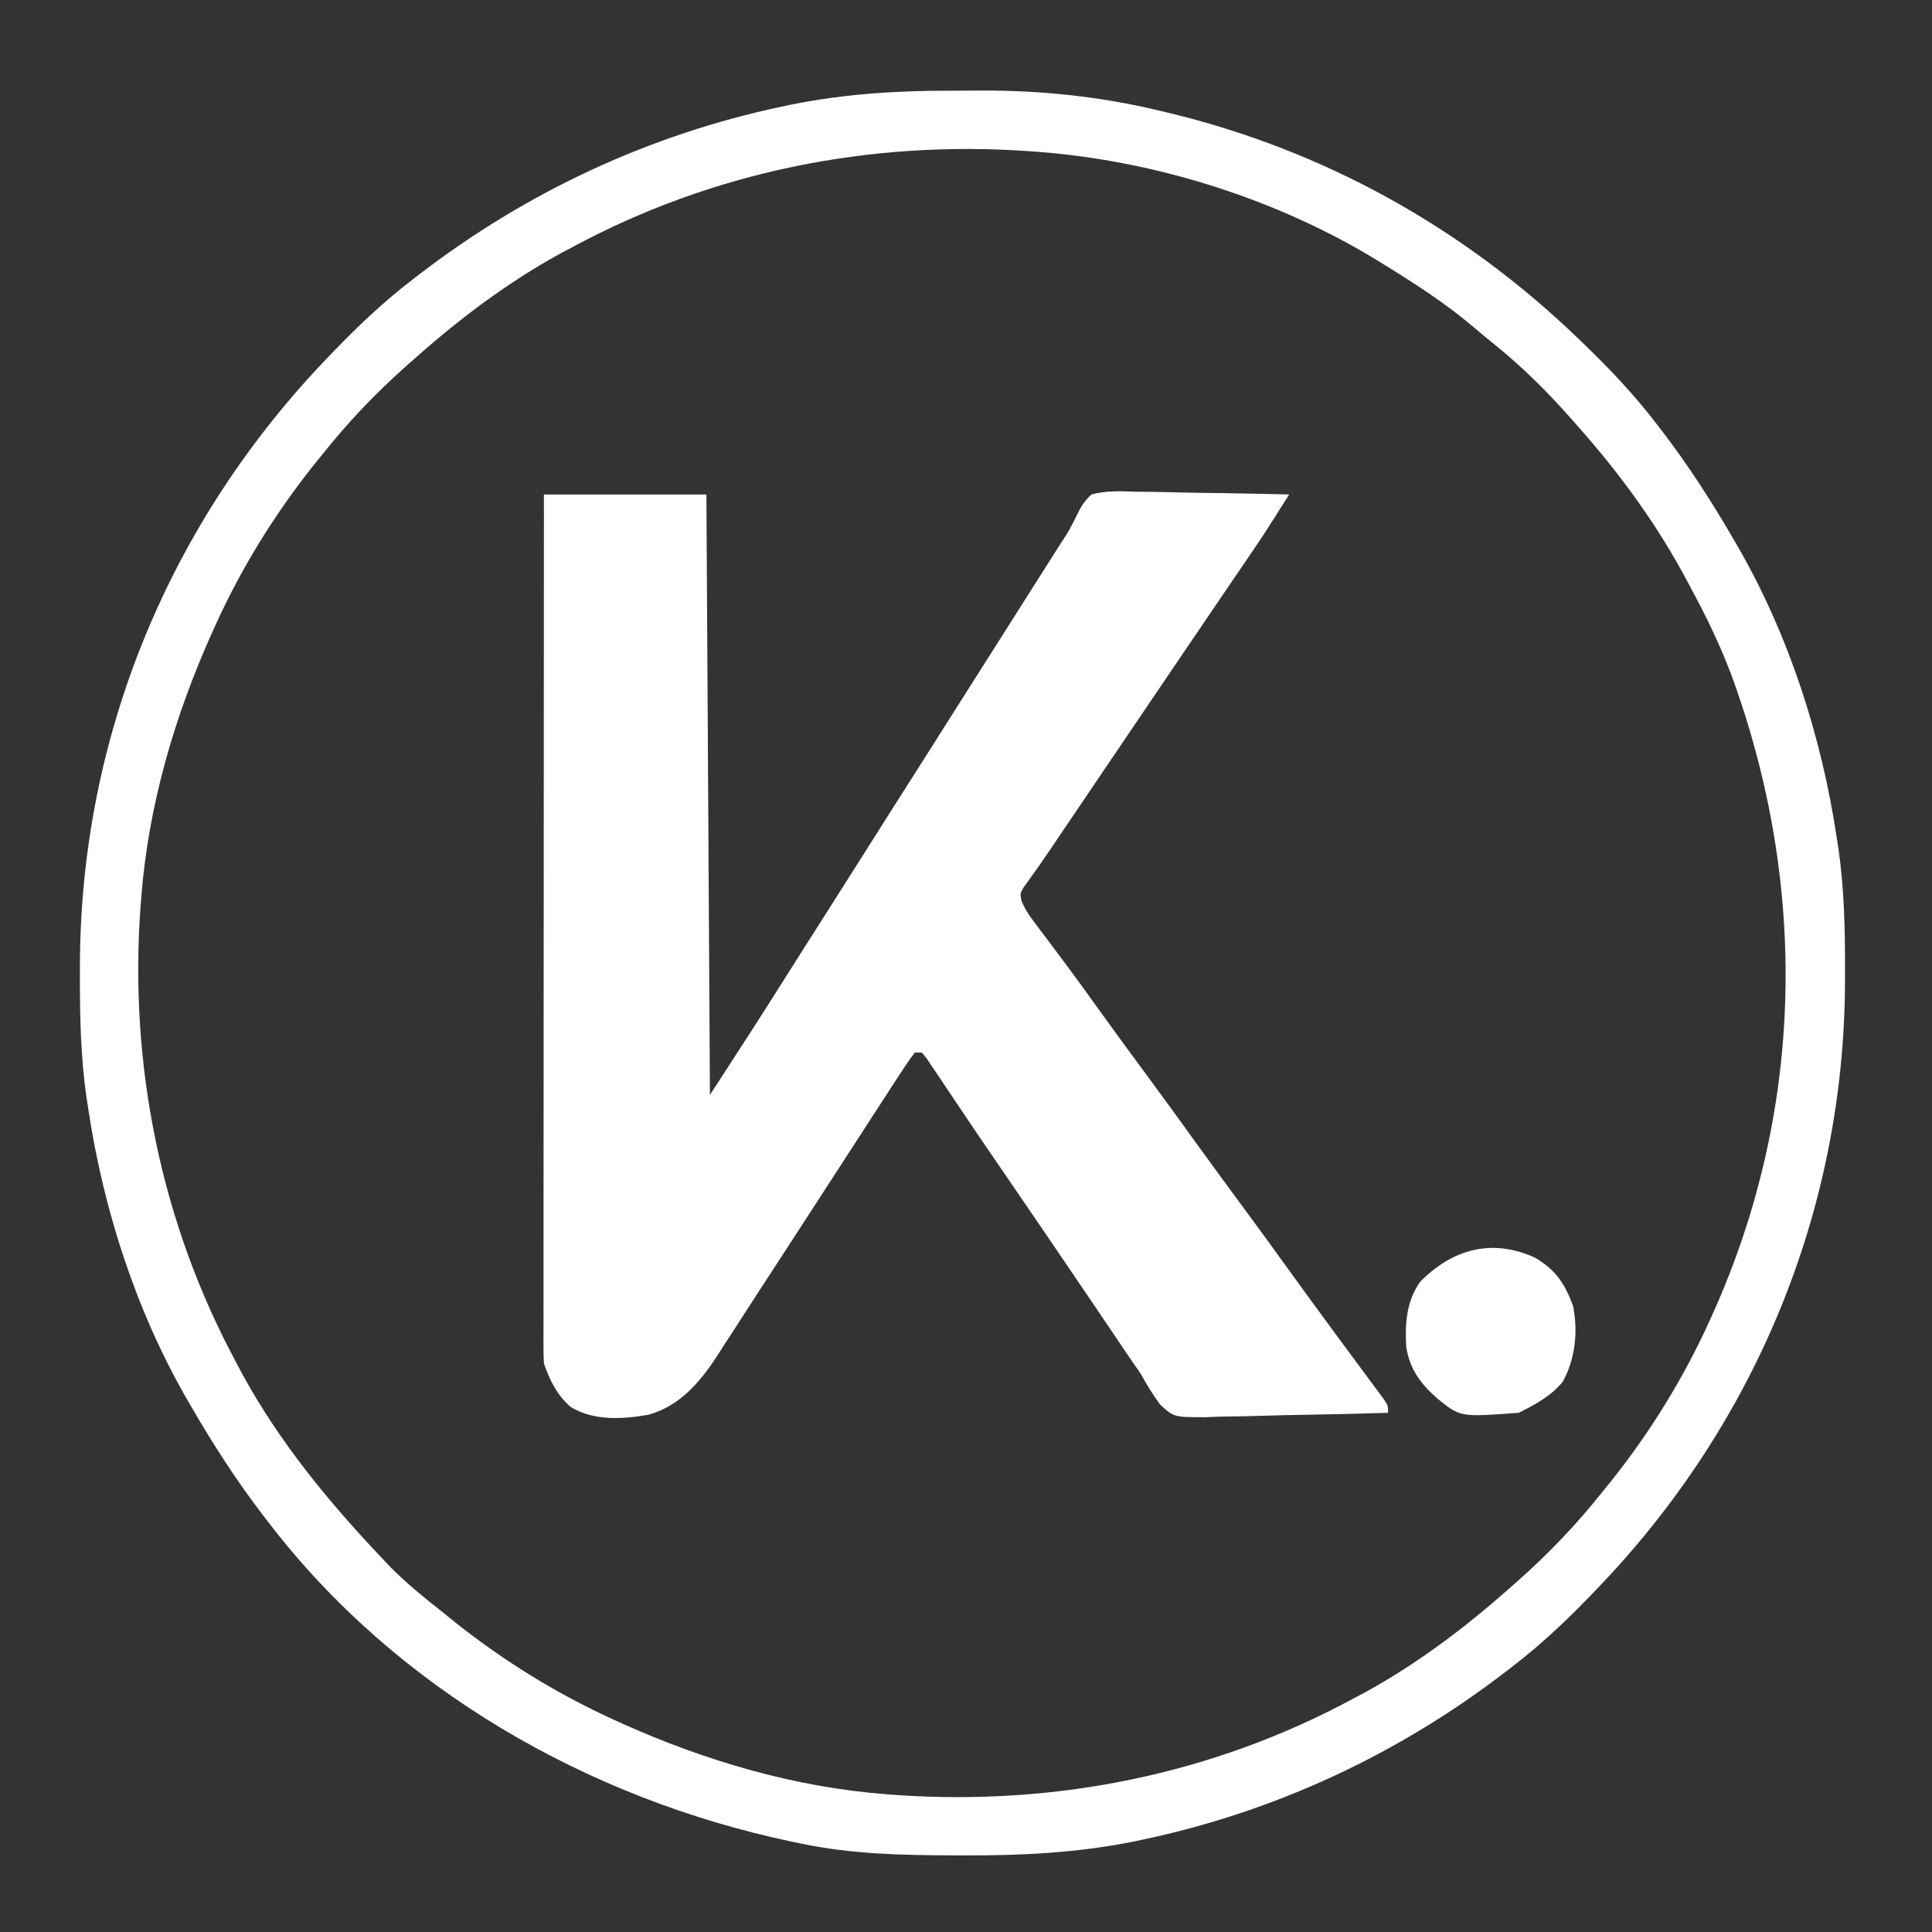 <svg width="547" height="547" viewBox="0 0 547 547" fill="none" xmlns="http://www.w3.org/2000/svg">
<rect x="0" y="0" width="547" height="547" fill="#333333" stroke="none"/>
<path d="M154 140C169.18 140 184.36 140 200 140C200.33 196.1 200.66 252.2 201 310C208.365 298.67 215.714 287.353 222.902 275.914C226.249 270.597 229.624 265.298 233 260C237.347 253.175 241.683 246.344 246 239.5C250.909 231.717 255.845 223.952 260.789 216.191C264.539 210.302 268.276 204.405 272 198.5C276.316 191.656 280.653 184.825 285 178C289.533 170.883 294.057 163.76 298.562 156.625C299.039 155.871 299.515 155.117 300.006 154.34C302.664 150.294 302.664 150.294 304.828 145.987C305.993 143.524 307.003 141.866 309 140C313.243 138.864 317.372 139.068 321.738 139.219C322.974 139.23 324.21 139.241 325.483 139.253C328.758 139.29 332.029 139.362 335.303 139.451C338.647 139.533 341.992 139.568 345.338 139.609C351.893 139.698 358.446 139.831 365 140C357.724 151.496 357.724 151.496 353.898 157.109C353.172 158.177 352.446 159.244 351.698 160.344C351.321 160.897 350.944 161.45 350.555 162.02C349.328 163.818 348.104 165.618 346.88 167.418C345.577 169.333 344.274 171.248 342.971 173.163C338.22 180.143 333.484 187.134 328.75 194.125C327.884 195.403 327.019 196.681 326.153 197.959C323.435 201.972 320.718 205.986 318 210C317.5 210.738 317 211.476 316.485 212.237C313.351 216.867 310.217 221.497 307.084 226.127C306.083 227.606 305.082 229.085 304.081 230.564C303.604 231.268 303.128 231.971 302.638 232.696C302.175 233.379 301.712 234.062 301.236 234.766C300.345 236.083 299.457 237.401 298.57 238.721C296.736 241.449 294.889 244.155 292.976 246.829C292.415 247.62 291.855 248.411 291.277 249.227C290.804 249.875 290.331 250.522 289.843 251.19C288.828 252.971 288.828 252.971 289.189 254.991C290.106 257.263 291.227 258.958 292.703 260.914C293.264 261.666 293.826 262.417 294.404 263.191C295.013 263.995 295.622 264.798 296.25 265.625C297.537 267.346 298.824 269.067 300.109 270.789C300.762 271.661 301.415 272.533 302.088 273.431C304.935 277.256 307.719 281.126 310.5 285C314.959 291.197 319.462 297.36 324 303.5C329.082 310.377 334.11 317.29 339.105 324.23C343.034 329.681 347.007 335.097 351 340.5C355.537 346.64 360.04 352.804 364.5 359C369.065 365.342 373.672 371.65 378.312 377.938C378.899 378.733 379.486 379.529 380.09 380.349C382.606 383.762 385.126 387.171 387.66 390.57C388.391 391.558 389.122 392.545 389.875 393.563C390.491 394.389 391.107 395.215 391.742 396.066C393 398 393 398 393 400C385.055 400.256 377.111 400.451 369.163 400.57C365.471 400.627 361.783 400.705 358.093 400.83C354.526 400.95 350.963 401.015 347.394 401.044C345.382 401.074 343.37 401.159 341.359 401.246C332.37 401.252 332.37 401.252 328.488 397.704C326.421 394.892 324.685 392.053 323 389C322.211 387.832 321.409 386.673 320.586 385.53C319.927 384.555 319.268 383.579 318.59 382.574C318.22 382.028 317.85 381.482 317.47 380.919C316.69 379.767 315.912 378.615 315.134 377.462C313.48 375.009 311.821 372.559 310.163 370.109C309.319 368.862 308.476 367.615 307.633 366.368C303.81 360.715 299.971 355.074 296.125 349.438C295.213 348.101 295.213 348.101 294.283 346.737C291.428 342.553 288.571 338.372 285.711 334.191C285.178 333.413 284.645 332.634 284.096 331.832C283.044 330.295 281.991 328.759 280.937 327.223C277.908 322.807 274.906 318.375 271.926 313.926C271.241 312.909 270.557 311.892 269.851 310.844C268.511 308.851 267.176 306.855 265.848 304.855C265.244 303.961 264.641 303.066 264.019 302.145C263.484 301.344 262.949 300.543 262.398 299.718C261.936 299.151 261.475 298.584 261 298C260.34 298 259.68 298 259 298C257.427 300.114 255.985 302.225 254.562 304.438C253.9 305.45 253.9 305.45 253.224 306.484C251.809 308.651 250.404 310.825 249 313C248.117 314.36 247.235 315.719 246.351 317.078C244.533 319.88 242.72 322.685 240.91 325.492C237.28 331.12 233.627 336.735 229.975 342.349C227.238 346.555 224.504 350.764 221.777 354.977C219.093 359.123 216.396 363.261 213.694 367.396C211.902 370.15 210.127 372.915 208.351 375.68C207.131 377.558 205.909 379.435 204.687 381.313C204.137 382.178 203.587 383.044 203.02 383.935C198.13 391.392 192.431 398.105 183.555 400.563C176.162 401.829 168.307 402.335 161.652 398.41C157.781 395.107 155.586 390.76 154 386C153.911 384.599 153.876 383.193 153.877 381.789C153.875 380.926 153.873 380.063 153.871 379.174C153.874 378.226 153.877 377.277 153.88 376.3C153.879 375.293 153.878 374.286 153.877 373.248C153.875 369.858 153.881 366.468 153.886 363.077C153.887 360.653 153.887 358.229 153.886 355.805C153.886 350.578 153.889 345.352 153.894 340.125C153.902 332.567 153.905 325.01 153.906 317.453C153.908 305.192 153.915 292.932 153.924 280.671C153.934 268.76 153.941 256.849 153.945 244.938C153.945 244.204 153.946 243.47 153.946 242.713C153.947 239.031 153.948 235.349 153.95 231.667C153.96 201.111 153.978 170.556 154 140Z" fill="white"/>
<path d="M269.3 25.684C272.167 25.688 275.033 25.664 277.9 25.639C294.876 25.58 311.659 27.336 328.188 31.312C329.087 31.524 329.987 31.736 330.914 31.954C375.041 42.615 414.351 64.527 447 96C447.556 96.534 448.112 97.068 448.685 97.619C455.997 104.679 462.81 111.916 469 120C469.42 120.543 469.839 121.086 470.272 121.646C477.951 131.638 484.694 142.095 491 153C491.4 153.688 491.799 154.376 492.211 155.084C506.542 180.062 515.729 208.579 520 237C520.177 238.13 520.353 239.259 520.535 240.423C522.162 251.866 522.399 263.203 522.375 274.75C522.374 276.232 522.374 276.232 522.373 277.744C522.21 342.604 496.94 403.381 452 450C451.466 450.556 450.932 451.112 450.381 451.685C443.321 458.997 436.084 465.81 428 472C427.457 472.42 426.914 472.839 426.354 473.271C395.975 496.62 361.195 512.868 323.688 520.812C322.771 521.007 321.854 521.202 320.909 521.403C304.903 524.601 289.157 525.376 272.875 525.312C271.881 525.31 270.887 525.308 269.862 525.306C255.396 525.256 241.21 524.967 227 522C225.512 521.694 225.512 521.694 223.993 521.382C166.395 509.203 112.135 478.19 76 431C75.581 430.457 75.161 429.914 74.729 429.354C67.049 419.362 60.307 408.905 54 398C53.401 396.968 53.401 396.968 52.789 395.916C38.458 370.938 29.271 342.421 25 314C24.823 312.87 24.647 311.741 24.465 310.577C22.838 299.134 22.601 287.797 22.625 276.25C22.626 275.262 22.626 274.274 22.627 273.256C22.79 208.396 48.061 147.619 93 101C93.534 100.444 94.068 99.888 94.619 99.315C101.679 92.003 108.916 85.19 117 79C117.543 78.58 118.086 78.161 118.646 77.728C149.025 54.38 183.805 38.132 221.313 30.188C222.688 29.895 222.688 29.895 224.091 29.597C239.148 26.588 253.976 25.649 269.3 25.684ZM162 70C160.268 70.92 160.268 70.92 158.5 71.859C143.817 79.935 130.525 89.911 118 101C117.095 101.794 116.19 102.588 115.258 103.406C106.316 111.343 98.422 119.62 91 129C90.218 129.966 89.435 130.931 88.629 131.926C77.615 145.794 68.32 160.874 61 177C60.665 177.737 60.33 178.474 59.985 179.233C49.398 202.829 42.009 228.132 40 254C39.933 254.845 39.866 255.69 39.797 256.561C36.503 301.493 45.578 346.308 67 386C67.614 387.155 68.227 388.31 68.859 389.5C79.354 408.581 93.085 425.238 108 441C108.638 441.681 109.276 442.361 109.934 443.062C114.882 448.189 120.427 452.576 126 457C126.967 457.784 127.934 458.567 128.93 459.375C142.799 470.385 157.875 479.681 174 487C174.737 487.335 175.474 487.67 176.233 488.015C199.809 498.593 225.146 506.038 251 508C252.324 508.101 252.324 508.101 253.675 508.203C298.649 511.337 343.25 502.453 383 481C384.155 480.386 385.31 479.773 386.5 479.141C401.184 471.065 414.475 461.089 427 450C428.357 448.809 428.357 448.809 429.742 447.594C438.684 439.657 446.578 431.38 454 422C454.783 421.034 455.565 420.069 456.371 419.074C467.385 405.206 476.681 390.126 484 374C484.335 373.263 484.67 372.526 485.015 371.767C510.982 313.895 511.929 250.168 490.1 190.84C486.954 182.579 483.21 174.764 479 167C478.488 166.031 478.488 166.031 477.966 165.042C469.487 148.995 459.017 134.571 447 121C446.194 120.083 445.389 119.167 444.559 118.223C437.768 110.582 430.848 103.715 422.867 97.312C421.039 95.838 419.229 94.34 417.445 92.812C409.484 86.037 400.89 80.461 392 75C391.36 74.603 390.719 74.206 390.06 73.796C361.744 56.42 327.122 45.513 294 43C292.676 42.9 292.676 42.9 291.325 42.797C246.352 39.663 201.75 48.547 162 70Z" fill="white"/>
<path d="M434.562 356.062C440.458 359.509 443.058 363.431 445.375 369.75C446.824 376.939 446.027 384.764 442.445 391.211C439.202 395.226 434.561 397.719 430 400C413.457 401.234 413.457 401.234 407 396C402.231 391.791 399.144 387.726 398.145 381.363C397.743 374.792 398.188 368.533 402 363C410.975 353.791 422.263 350.448 434.562 356.062Z" fill="white"/>
</svg>
